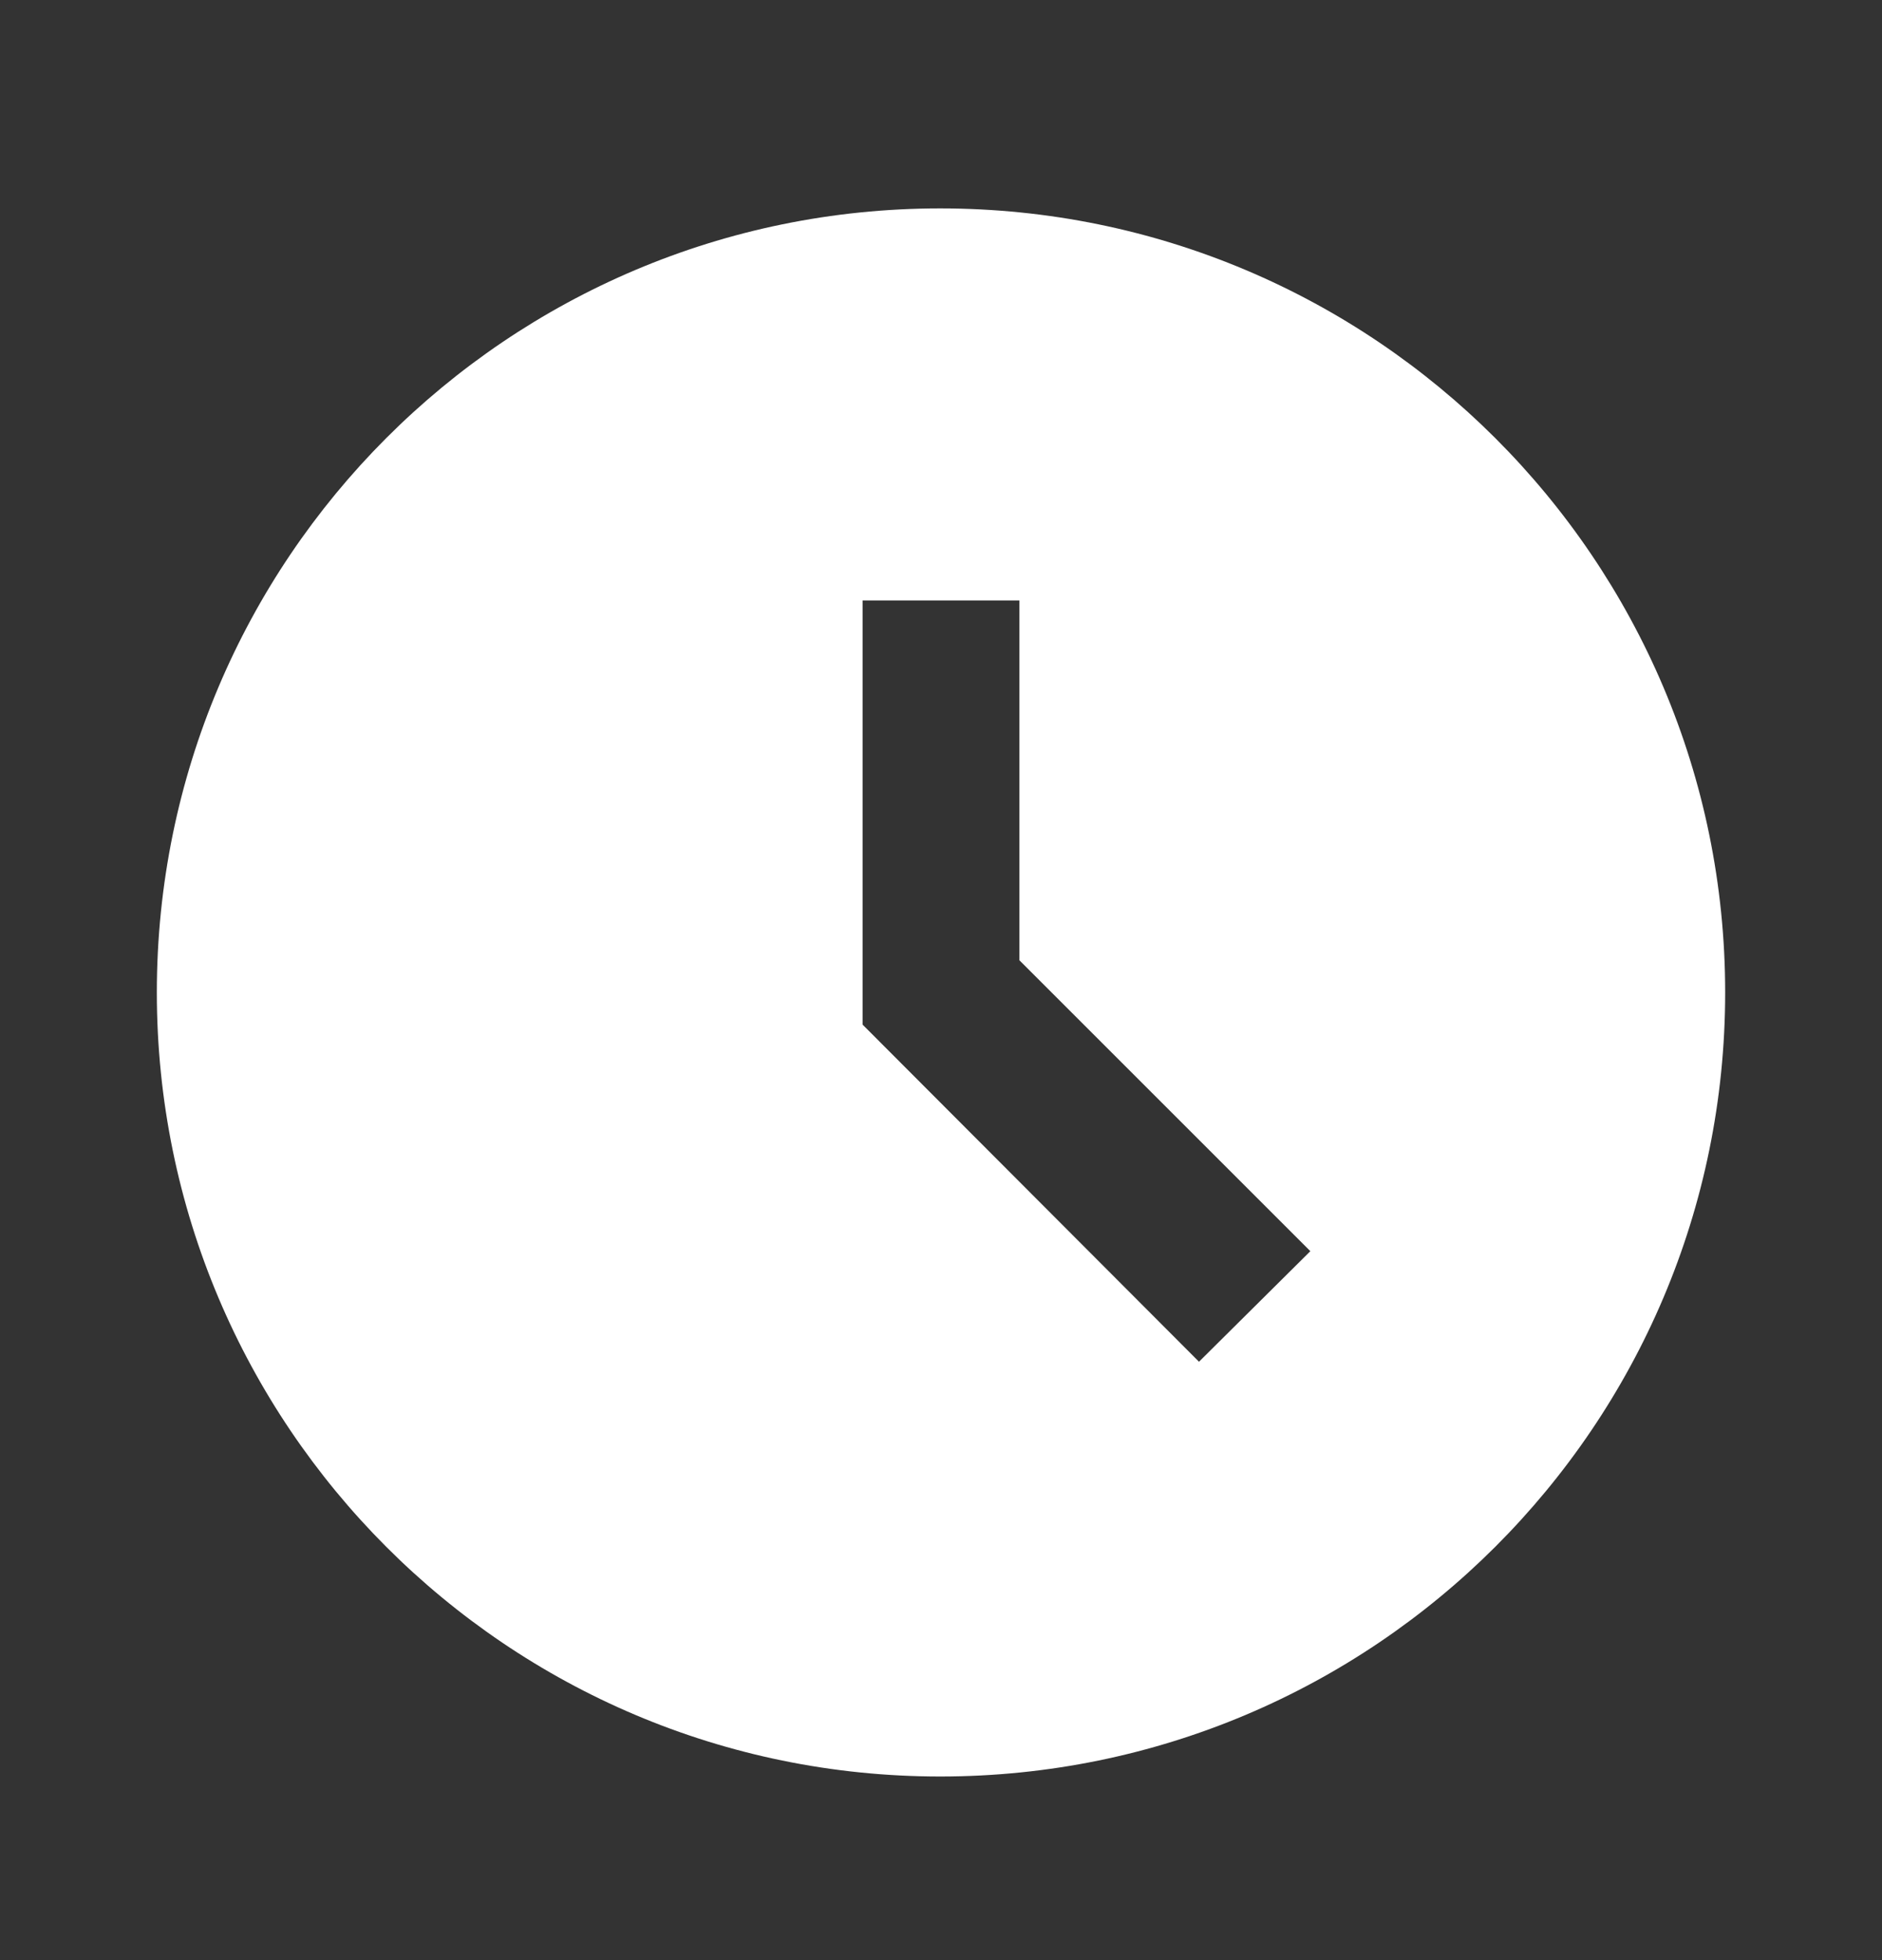<svg width="24" height="25" viewBox="0 0 24 25" fill="none" xmlns="http://www.w3.org/2000/svg">
<rect x="0" y="0" width="24" height="25" fill="#333333" stroke="none"/>
<path d="M11.99 2.658C6.47 2.658 2 7.138 2 12.658C2 18.178 6.47 22.658 11.99 22.658C17.52 22.658 22 18.178 22 12.658C22 7.138 17.52 2.658 11.99 2.658ZM15.29 17.368L11 13.068V7.658H13V12.248L16.71 15.958L15.29 17.368Z" fill="white"/>
</svg>
